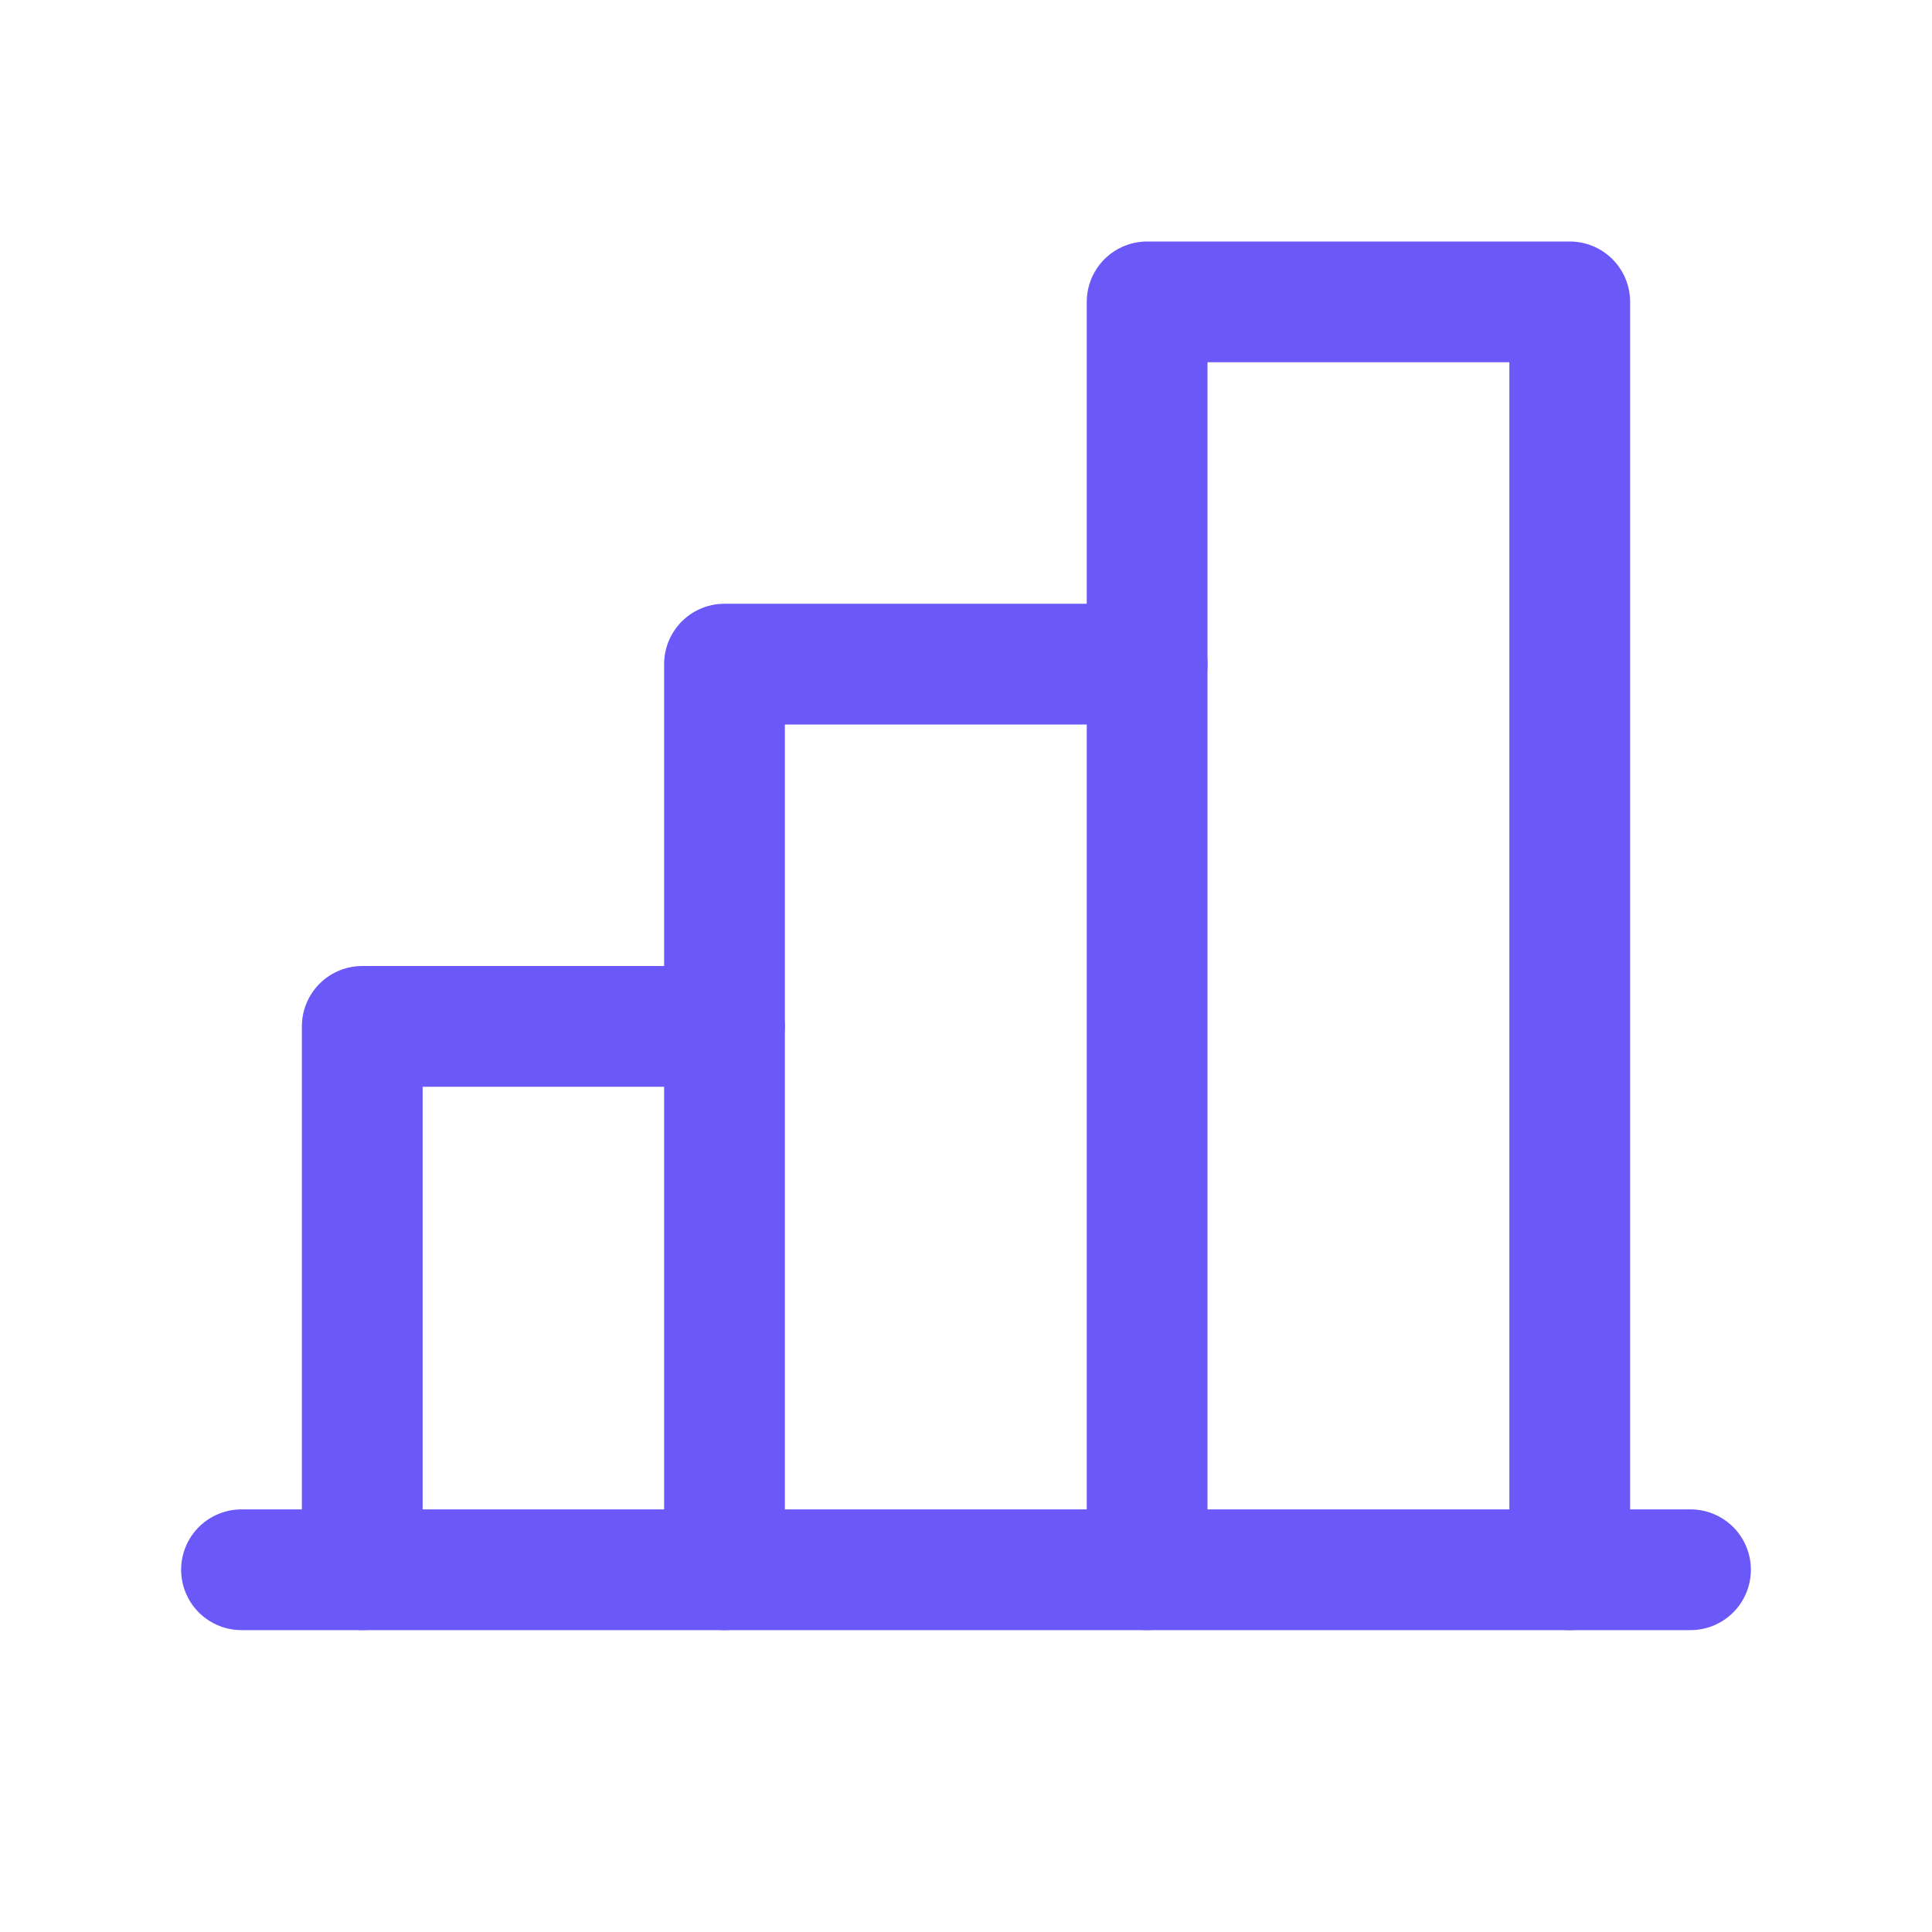 <svg width="24" height="24" viewBox="0 0 24 24" fill="none" xmlns="http://www.w3.org/2000/svg">
<path d="M4.5 19.5V12.75H9" stroke="#6A58F8" stroke-width="1.5" stroke-linecap="round" stroke-linejoin="round"/>
<path d="M21 19.5H3" stroke="#6A58F8" stroke-width="1.5" stroke-linecap="round" stroke-linejoin="round"/>
<path d="M9 19.5V8.25H14.25" stroke="#6A58F8" stroke-width="1.5" stroke-linecap="round" stroke-linejoin="round"/>
<path d="M14.25 19.5V3.75H19.5V19.5" stroke="#6A58F8" stroke-width="1.5" stroke-linecap="round" stroke-linejoin="round"/>
</svg>

